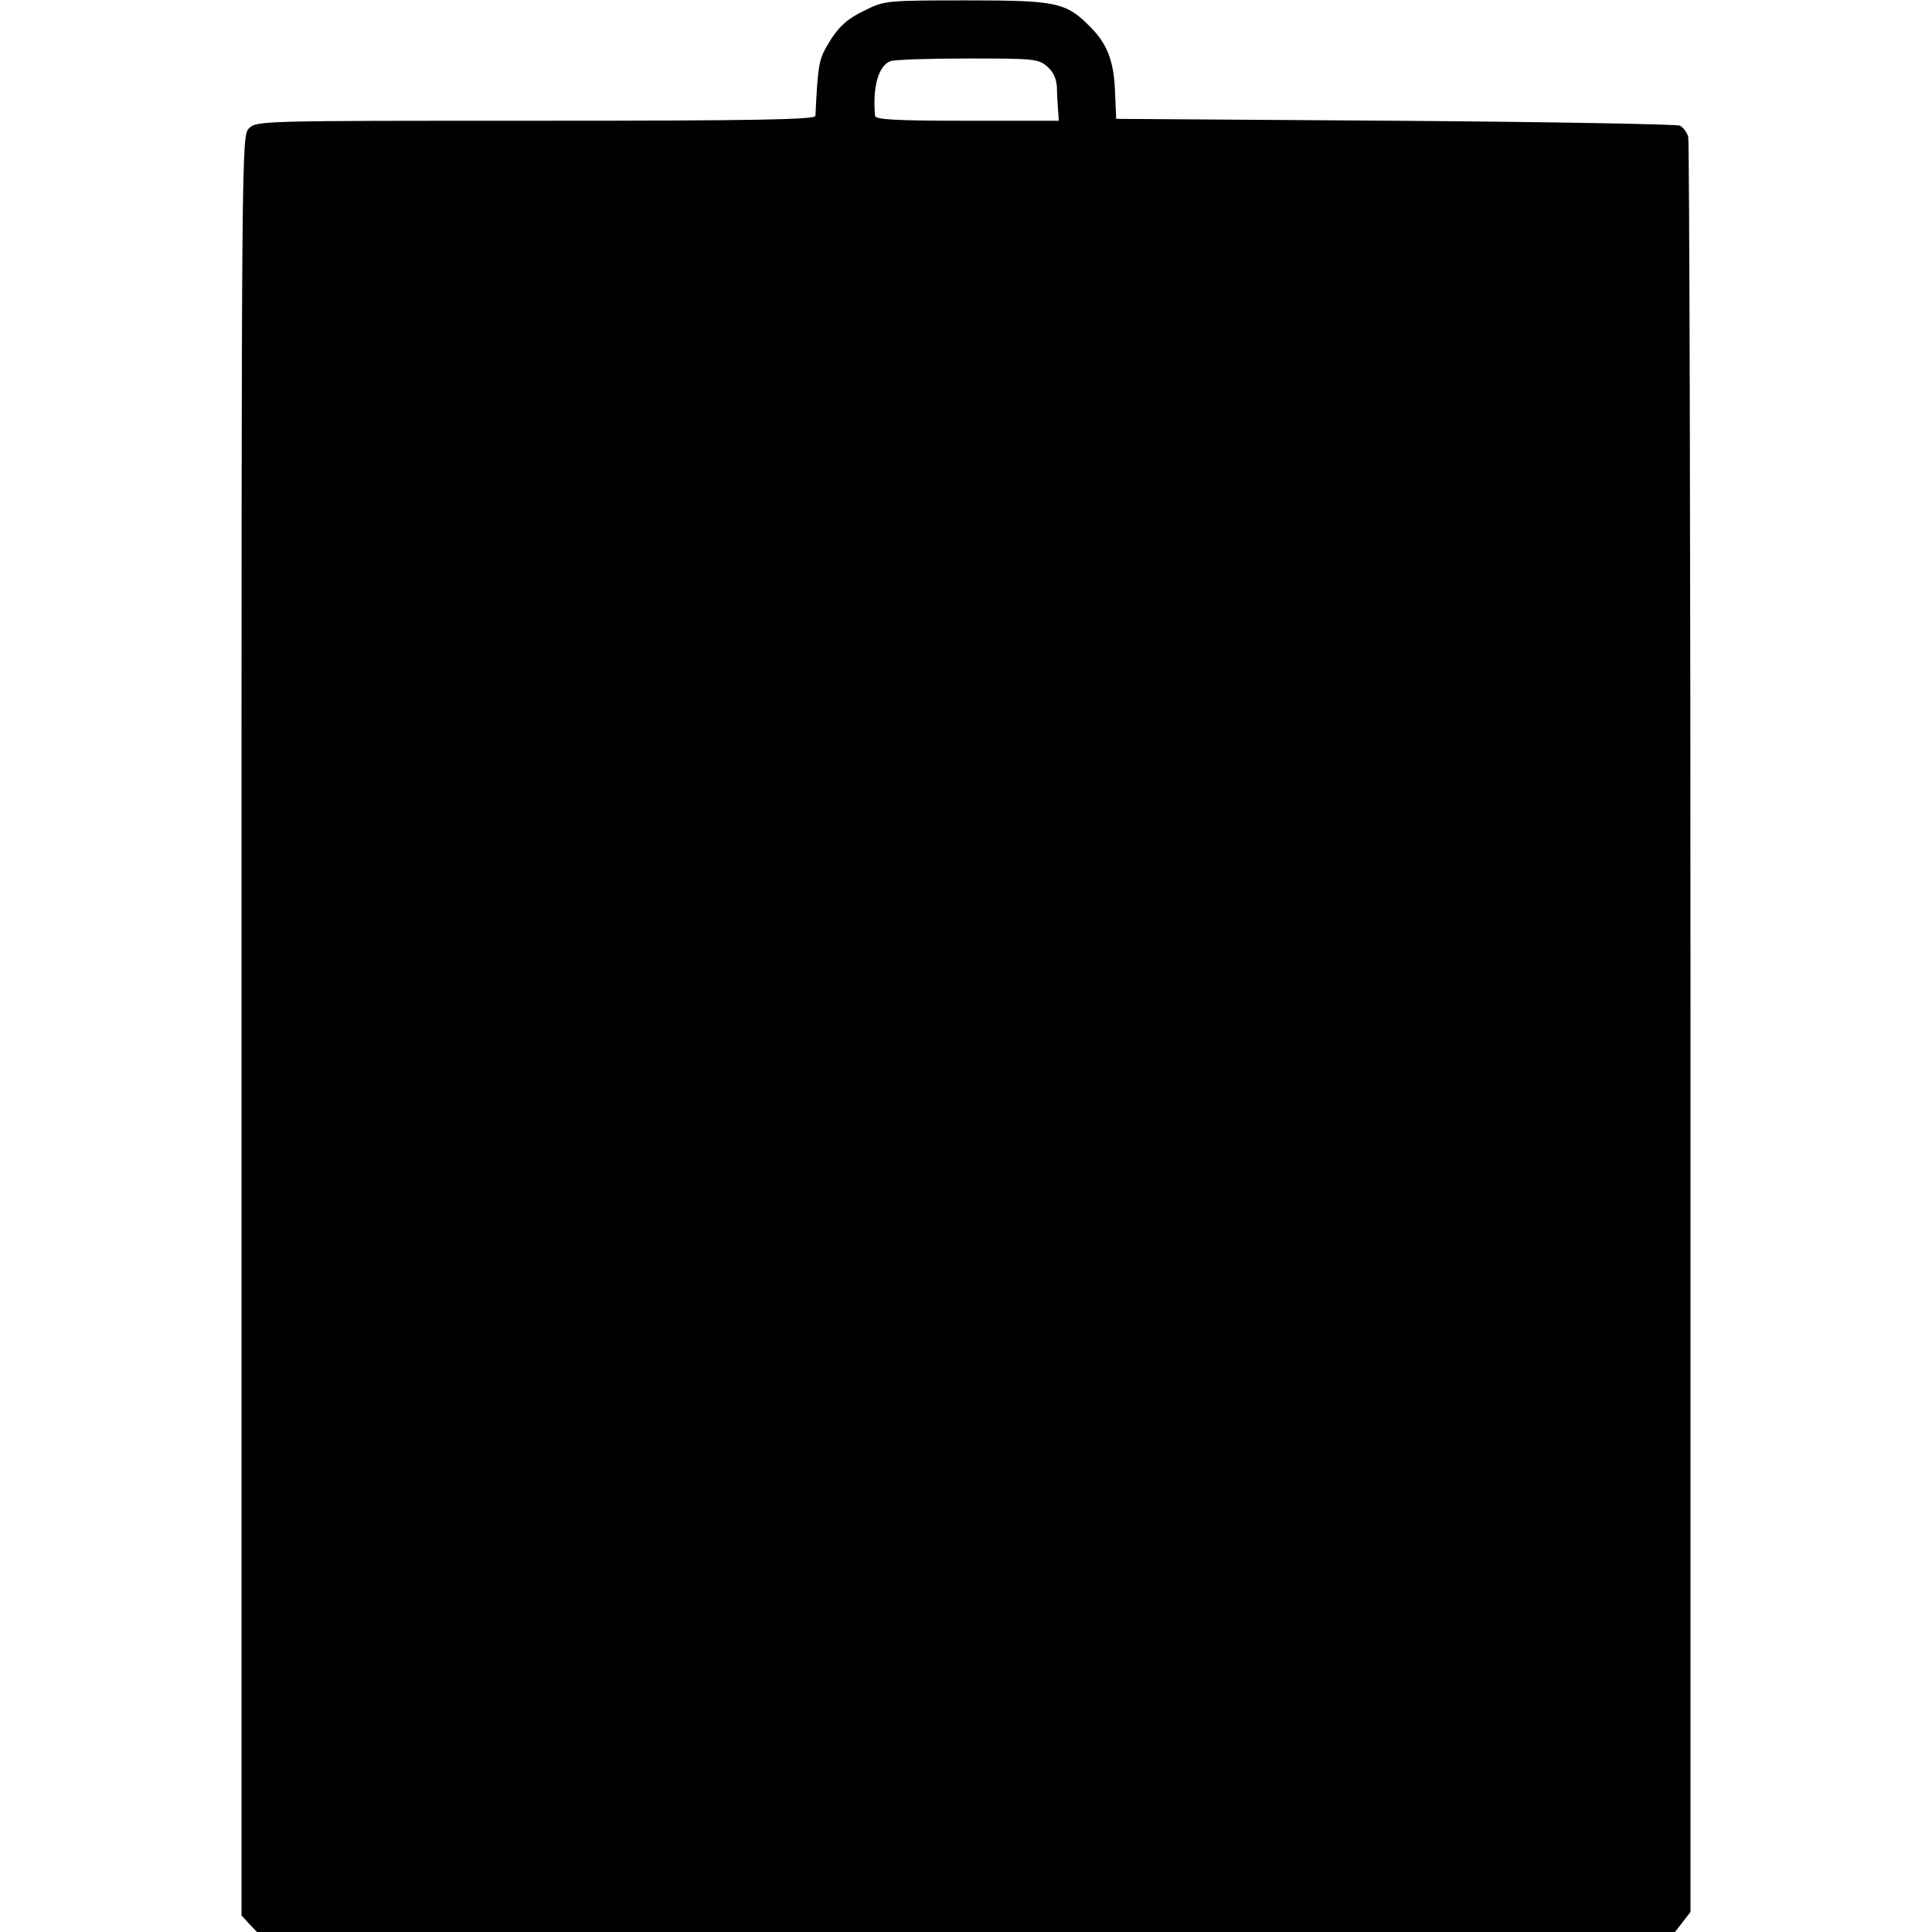 <?xml version="1.0" standalone="no"?>
<!DOCTYPE svg PUBLIC "-//W3C//DTD SVG 20010904//EN"
 "http://www.w3.org/TR/2001/REC-SVG-20010904/DTD/svg10.dtd">
<svg version="1.0" xmlns="http://www.w3.org/2000/svg"
 width="512pt" height="512pt" viewBox="0 0 512 512"
 preserveAspectRatio="xMidYMid meet">
<g transform="translate(0,512) scale(0.1,-0.1)"
fill="#000000" stroke="none">
<path d="M2297 5095 c-55 -26 -77 -47 -108 -101 -19 -34 -22 -55 -28 -181 -1
-10 -156 -13 -741 -13 -727 0 -740 0 -760 -20 -20 -20 -20 -33 -20 -2378 l0
-2358 20 -22 21 -22 1879 0 1879 0 20 26 21 27 0 2341 c0 1287 -3 2351 -6
2363 -3 12 -13 25 -22 30 -10 4 -349 10 -756 13 l-738 5 -3 70 c-3 83 -20 128
-66 174 -64 65 -89 70 -329 70 -205 0 -217 -1 -263 -24z m479 -152 c16 -14 24
-33 25 -55 0 -18 2 -45 3 -60 l2 -28 -243 0 c-187 0 -243 3 -244 13 -7 77 9
133 41 145 11 4 103 7 205 7 177 0 187 -1 211 -22z"/>
</g>
</svg>
